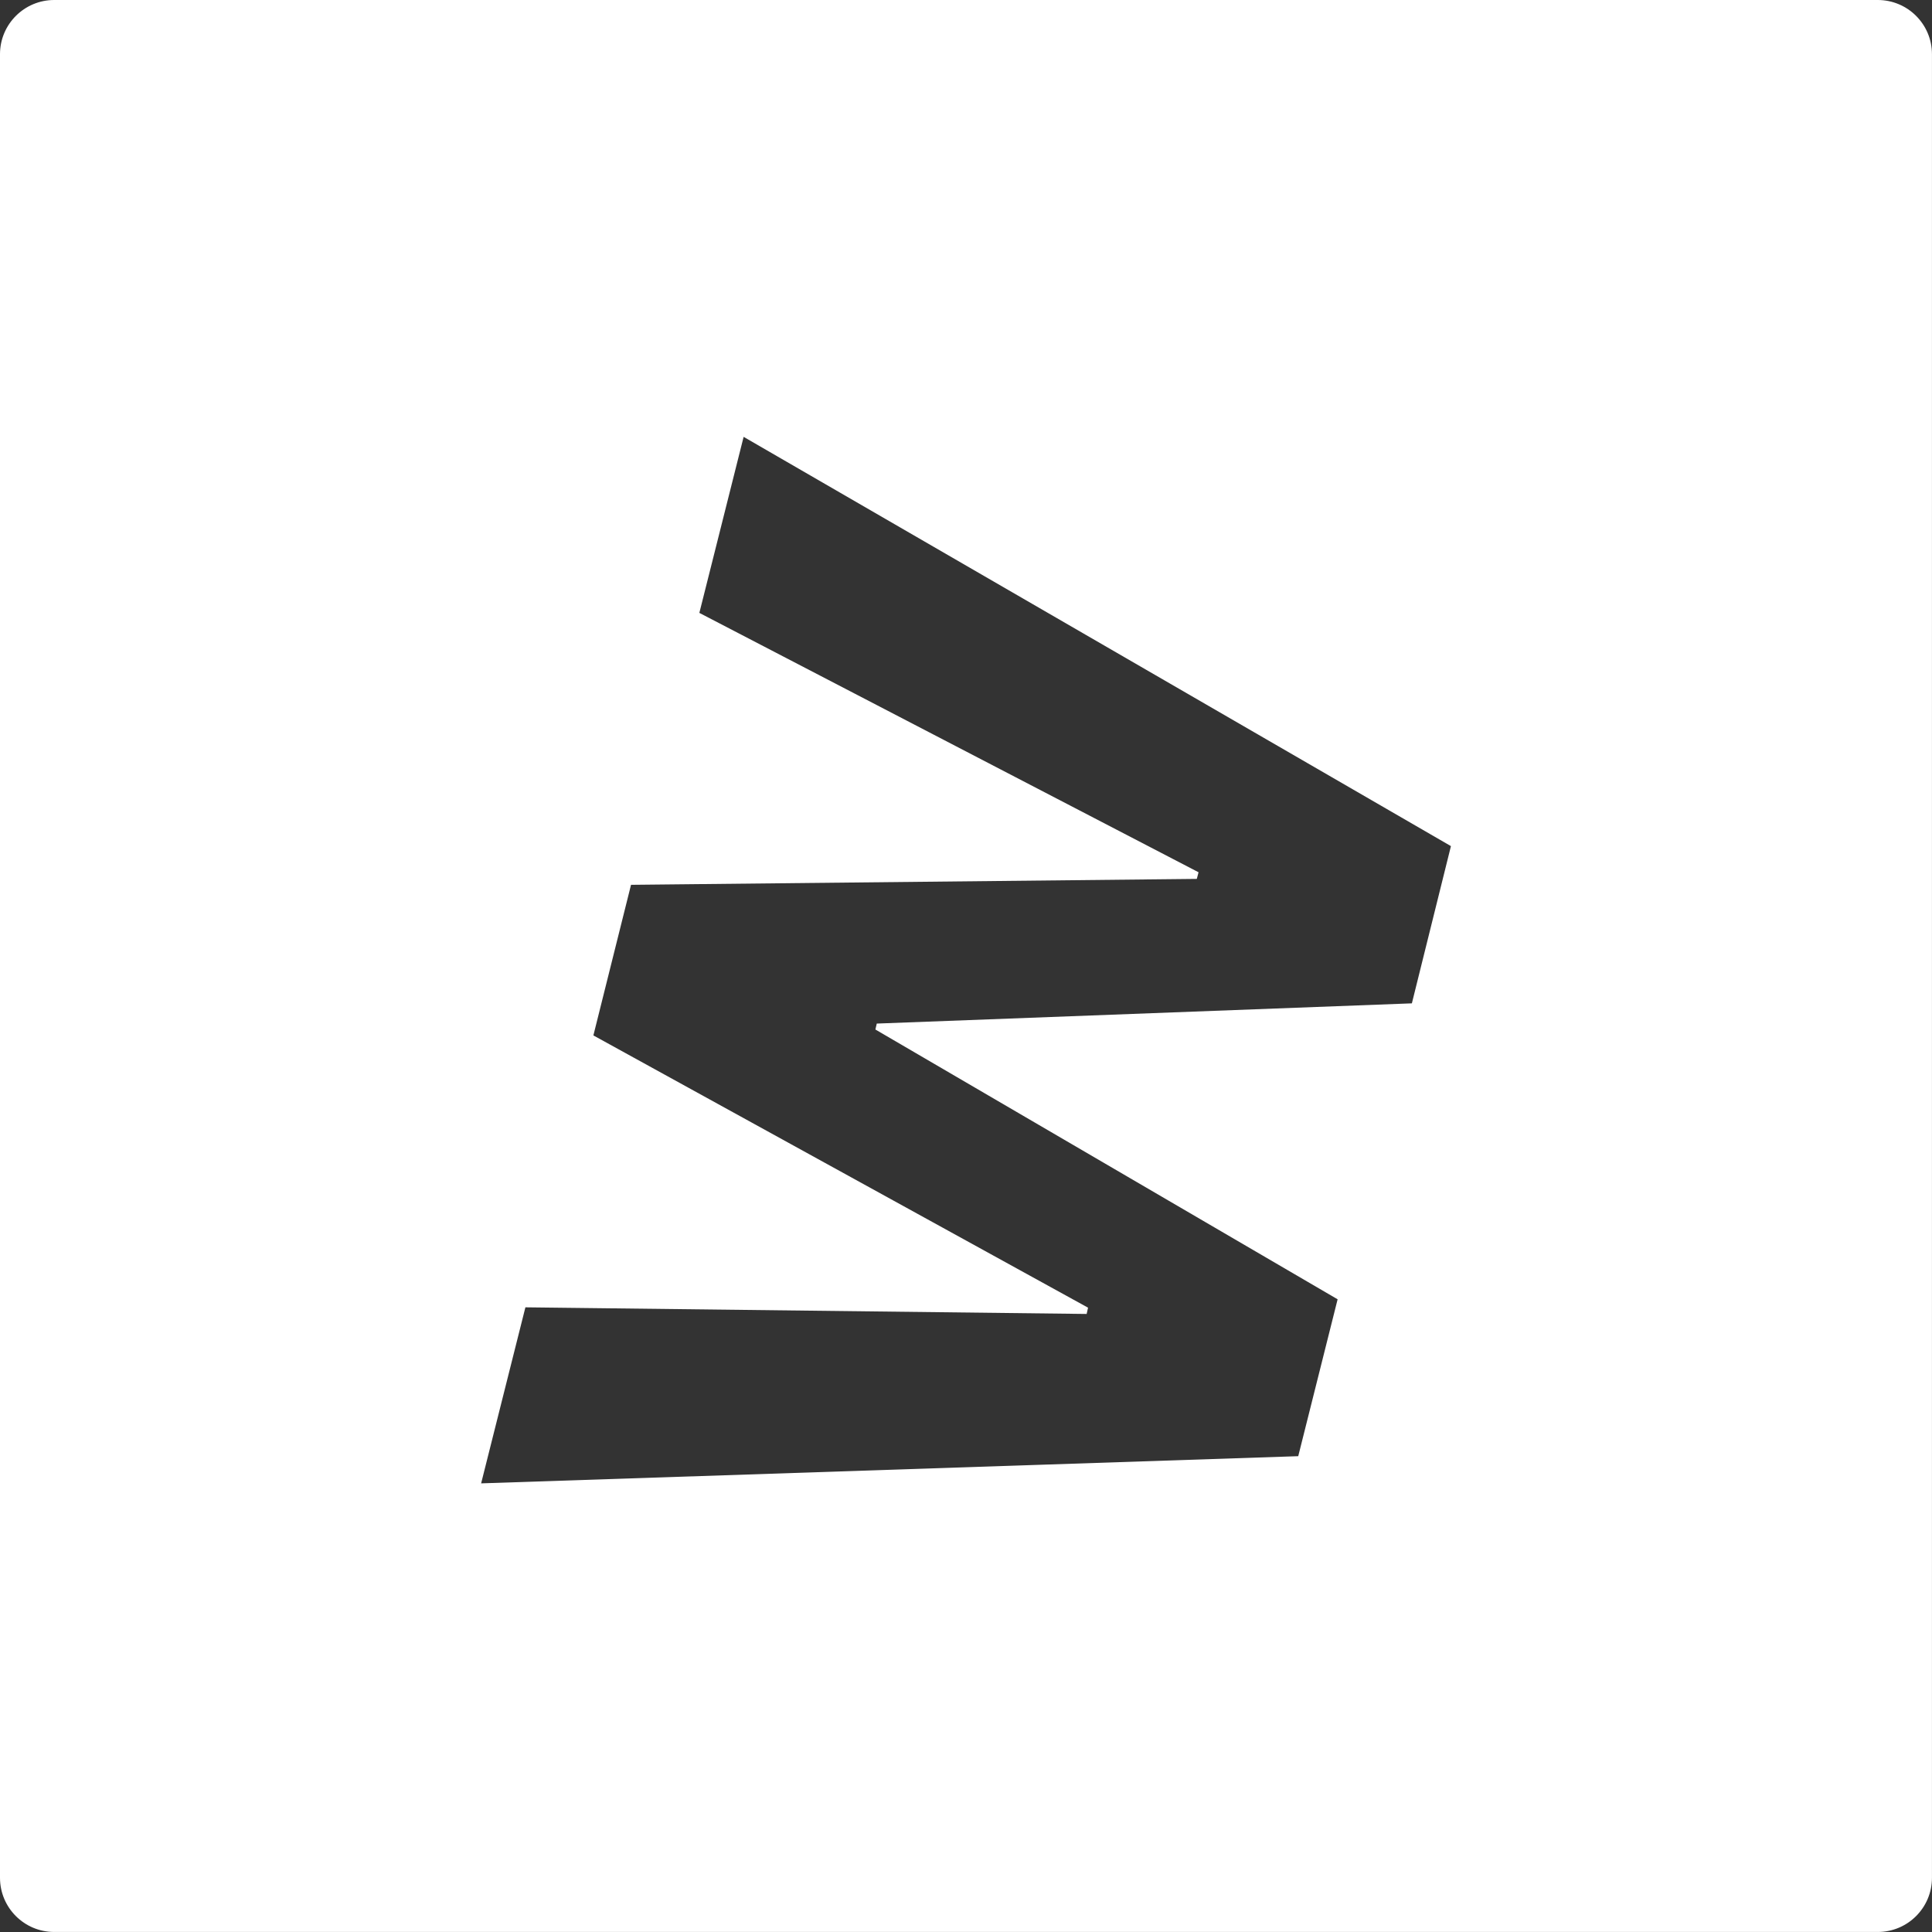 <?xml version="1.0" encoding="UTF-8"?><svg id="Ebene_2" xmlns="http://www.w3.org/2000/svg" viewBox="0 0 600 600"><rect x="0" y="0" width="600" height="600" fill="#333333" stroke="none"/><defs><style>.cls-1{fill:#fff;}</style></defs><g id="Ebene_1-2"><path class="cls-1" d="m583.17,0H16.83C7.54,0,0,7.54,0,16.83v566.33c0,9.3,7.54,16.83,16.83,16.83h566.33c9.3,0,16.83-7.54,16.83-16.83V16.83c0-9.3-7.54-16.83-16.83-16.83Zm-144.7,311.6l-166.18,6.28-.43,1.84,143.55,83.79-12.23,48.72-253.76,8.44,13.75-54.67,174.3,2.06.43-1.95-153.62-84.55,11.69-46.77,175.71-1.84.54-2.06-155.03-80.55,13.75-54.67,219.66,127.1-12.13,48.83Z"/></g></svg>